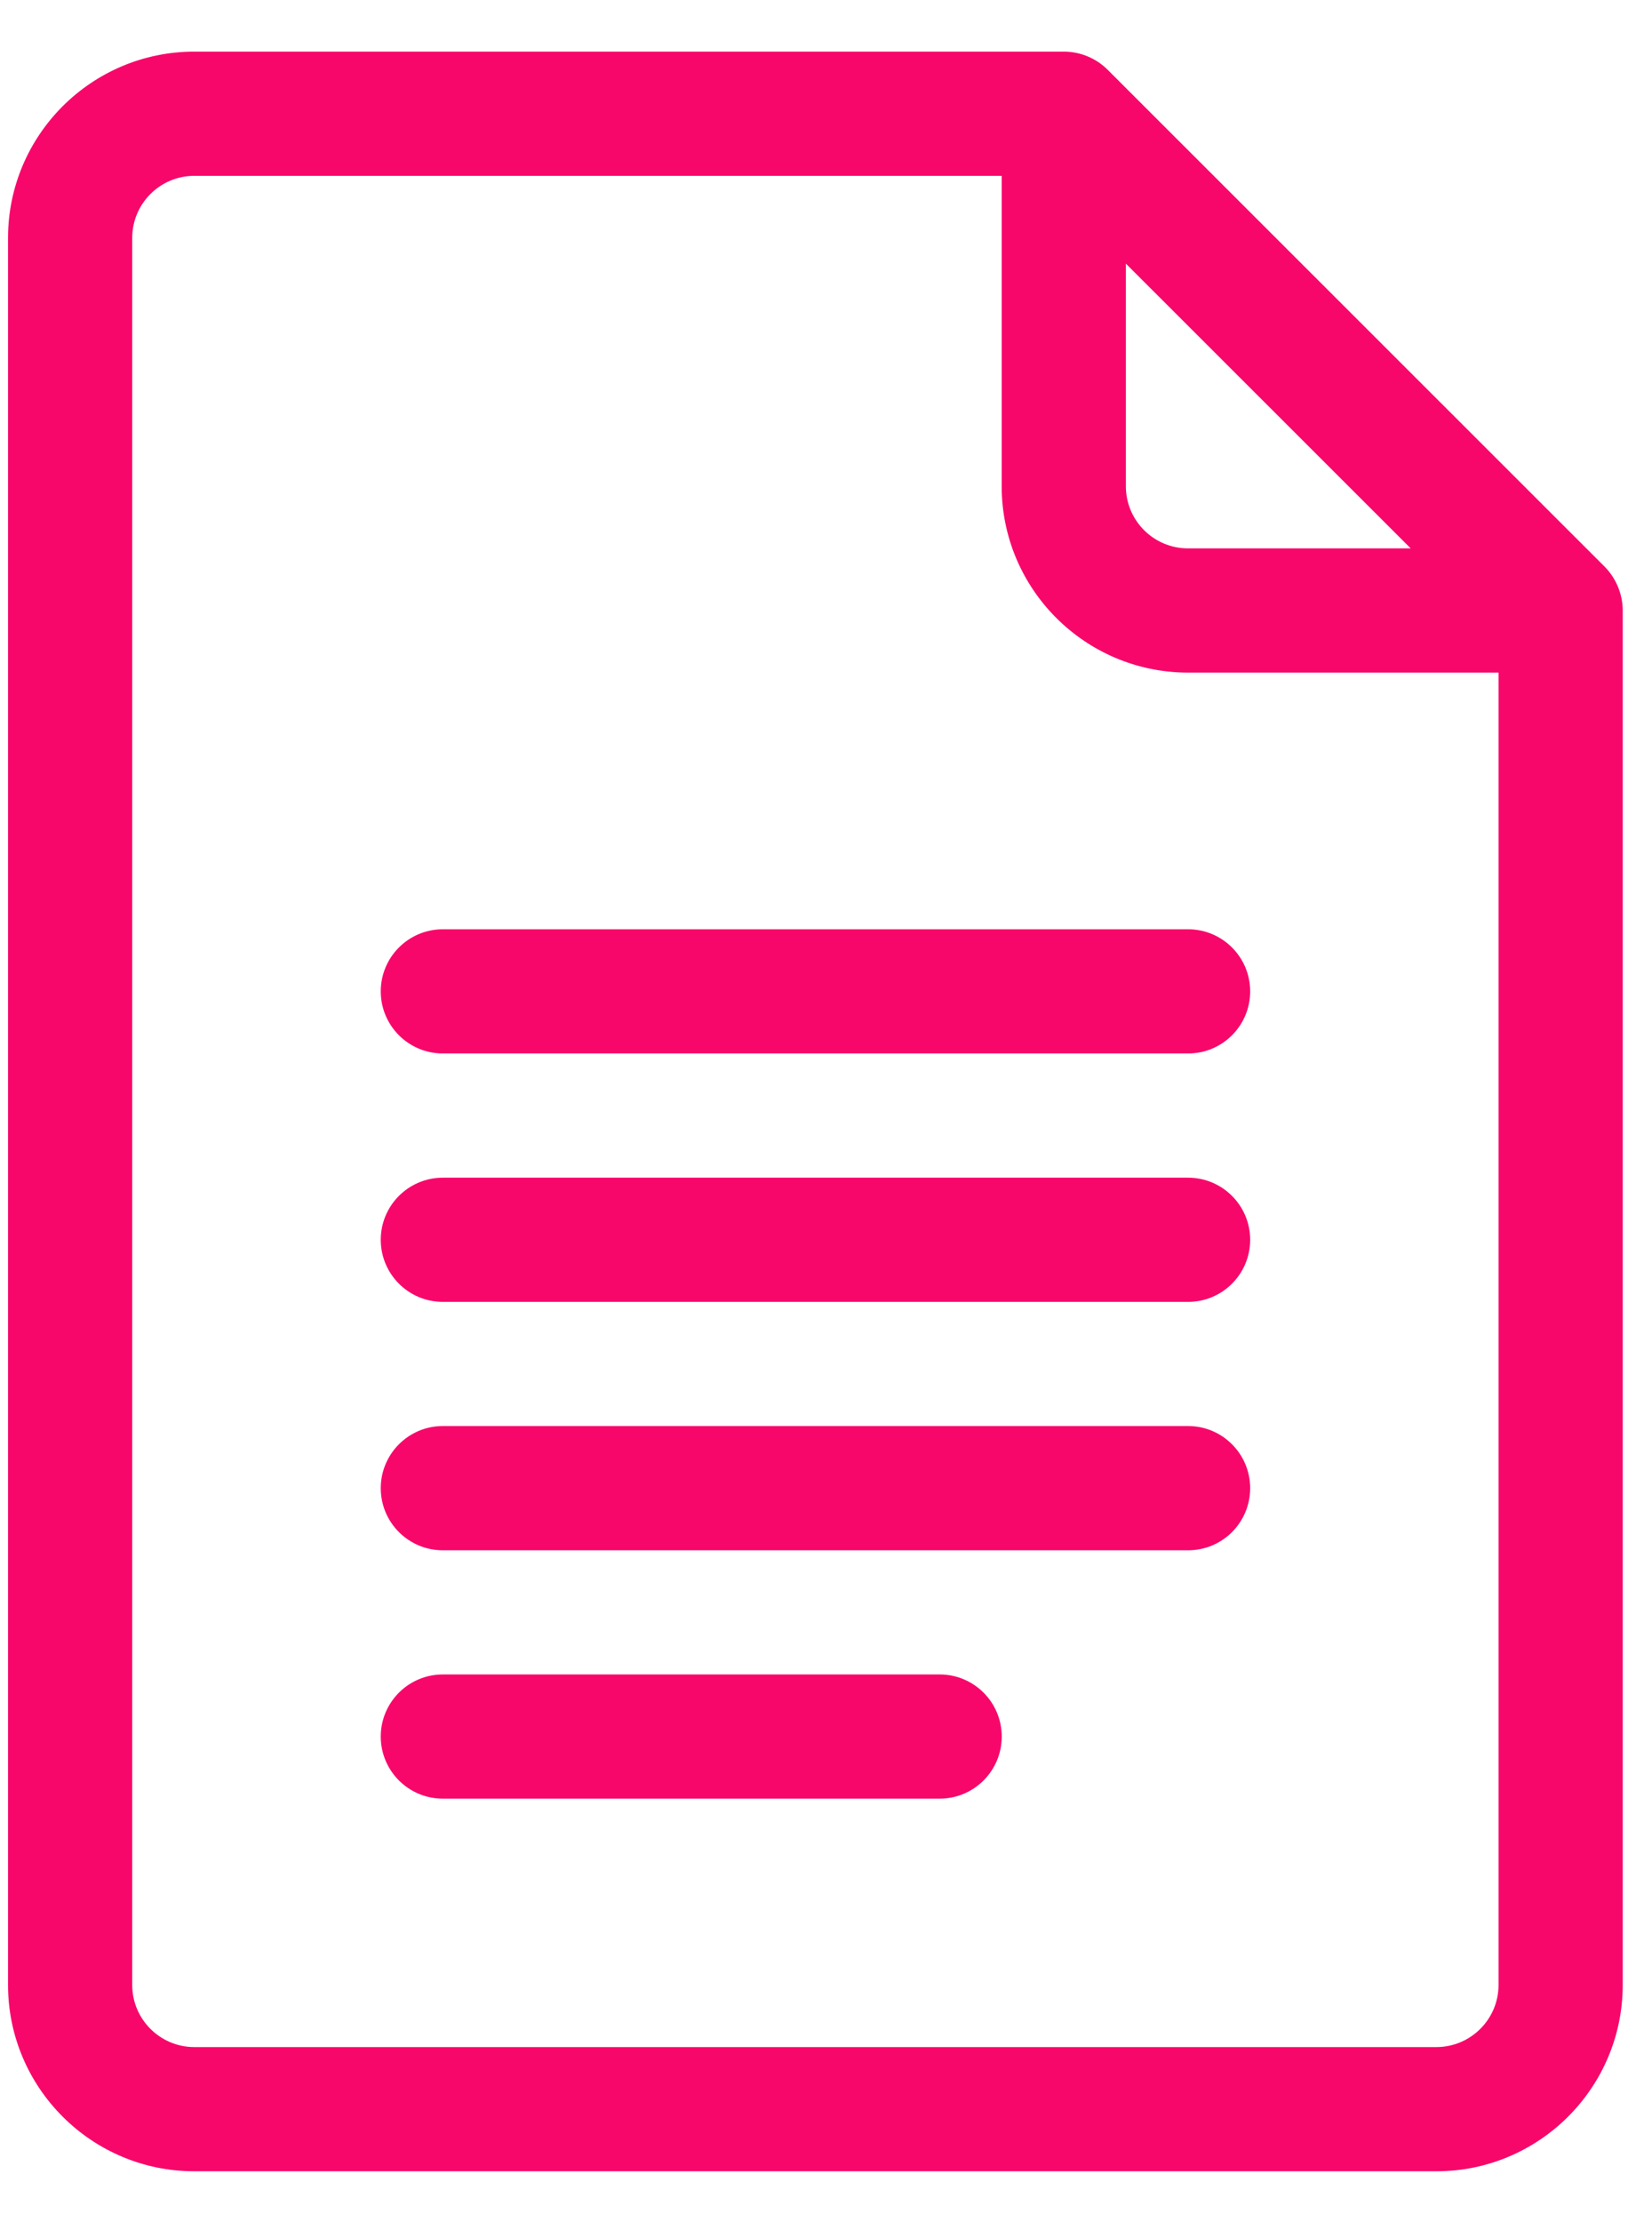<svg width="29" height="39" viewBox="0 0 29 39" fill="none" xmlns="http://www.w3.org/2000/svg">
<path d="M28.167 9.944L19.445 1.225C19.242 1.022 18.964 0.906 18.674 0.906H3.411C1.608 0.906 0.141 2.373 0.141 4.176V34.839C0.141 36.642 1.608 38.109 3.411 38.109H25.215C27.019 38.109 28.486 36.642 28.486 34.839V10.715C28.486 10.418 28.361 10.139 28.167 9.944ZM19.764 4.627L24.764 9.625H20.855C20.253 9.625 19.764 9.136 19.764 8.535V4.627ZM25.215 35.929H3.411C2.81 35.929 2.321 35.44 2.321 34.839V4.176C2.321 3.575 2.81 3.086 3.411 3.086H17.584V8.535C17.584 10.338 19.051 11.805 20.855 11.805H26.306V34.839C26.306 35.44 25.817 35.929 25.215 35.929Z" fill="#F8076B"/>
<path d="M20.856 16.31H7.774C7.172 16.31 6.684 16.798 6.684 17.4C6.684 18.002 7.172 18.49 7.774 18.49H20.856C21.458 18.49 21.946 18.002 21.946 17.4C21.946 16.798 21.458 16.31 20.856 16.31Z" fill="#F8076B"/>
<path d="M20.856 20.67H7.774C7.172 20.67 6.684 21.158 6.684 21.76C6.684 22.362 7.172 22.85 7.774 22.85H20.856C21.458 22.85 21.946 22.362 21.946 21.76C21.946 21.158 21.458 20.67 20.856 20.67Z" fill="#F8076B"/>
<path d="M20.856 25.029H7.774C7.172 25.029 6.684 25.518 6.684 26.12C6.684 26.722 7.172 27.21 7.774 27.21H20.856C21.458 27.21 21.946 26.722 21.946 26.12C21.946 25.518 21.458 25.029 20.856 25.029Z" fill="#F8076B"/>
<path d="M16.495 29.389H7.774C7.172 29.389 6.684 29.877 6.684 30.479C6.684 31.081 7.172 31.569 7.774 31.569H16.495C17.097 31.569 17.585 31.081 17.585 30.479C17.585 29.877 17.097 29.389 16.495 29.389Z" fill="#F8076B"/>
</svg>
